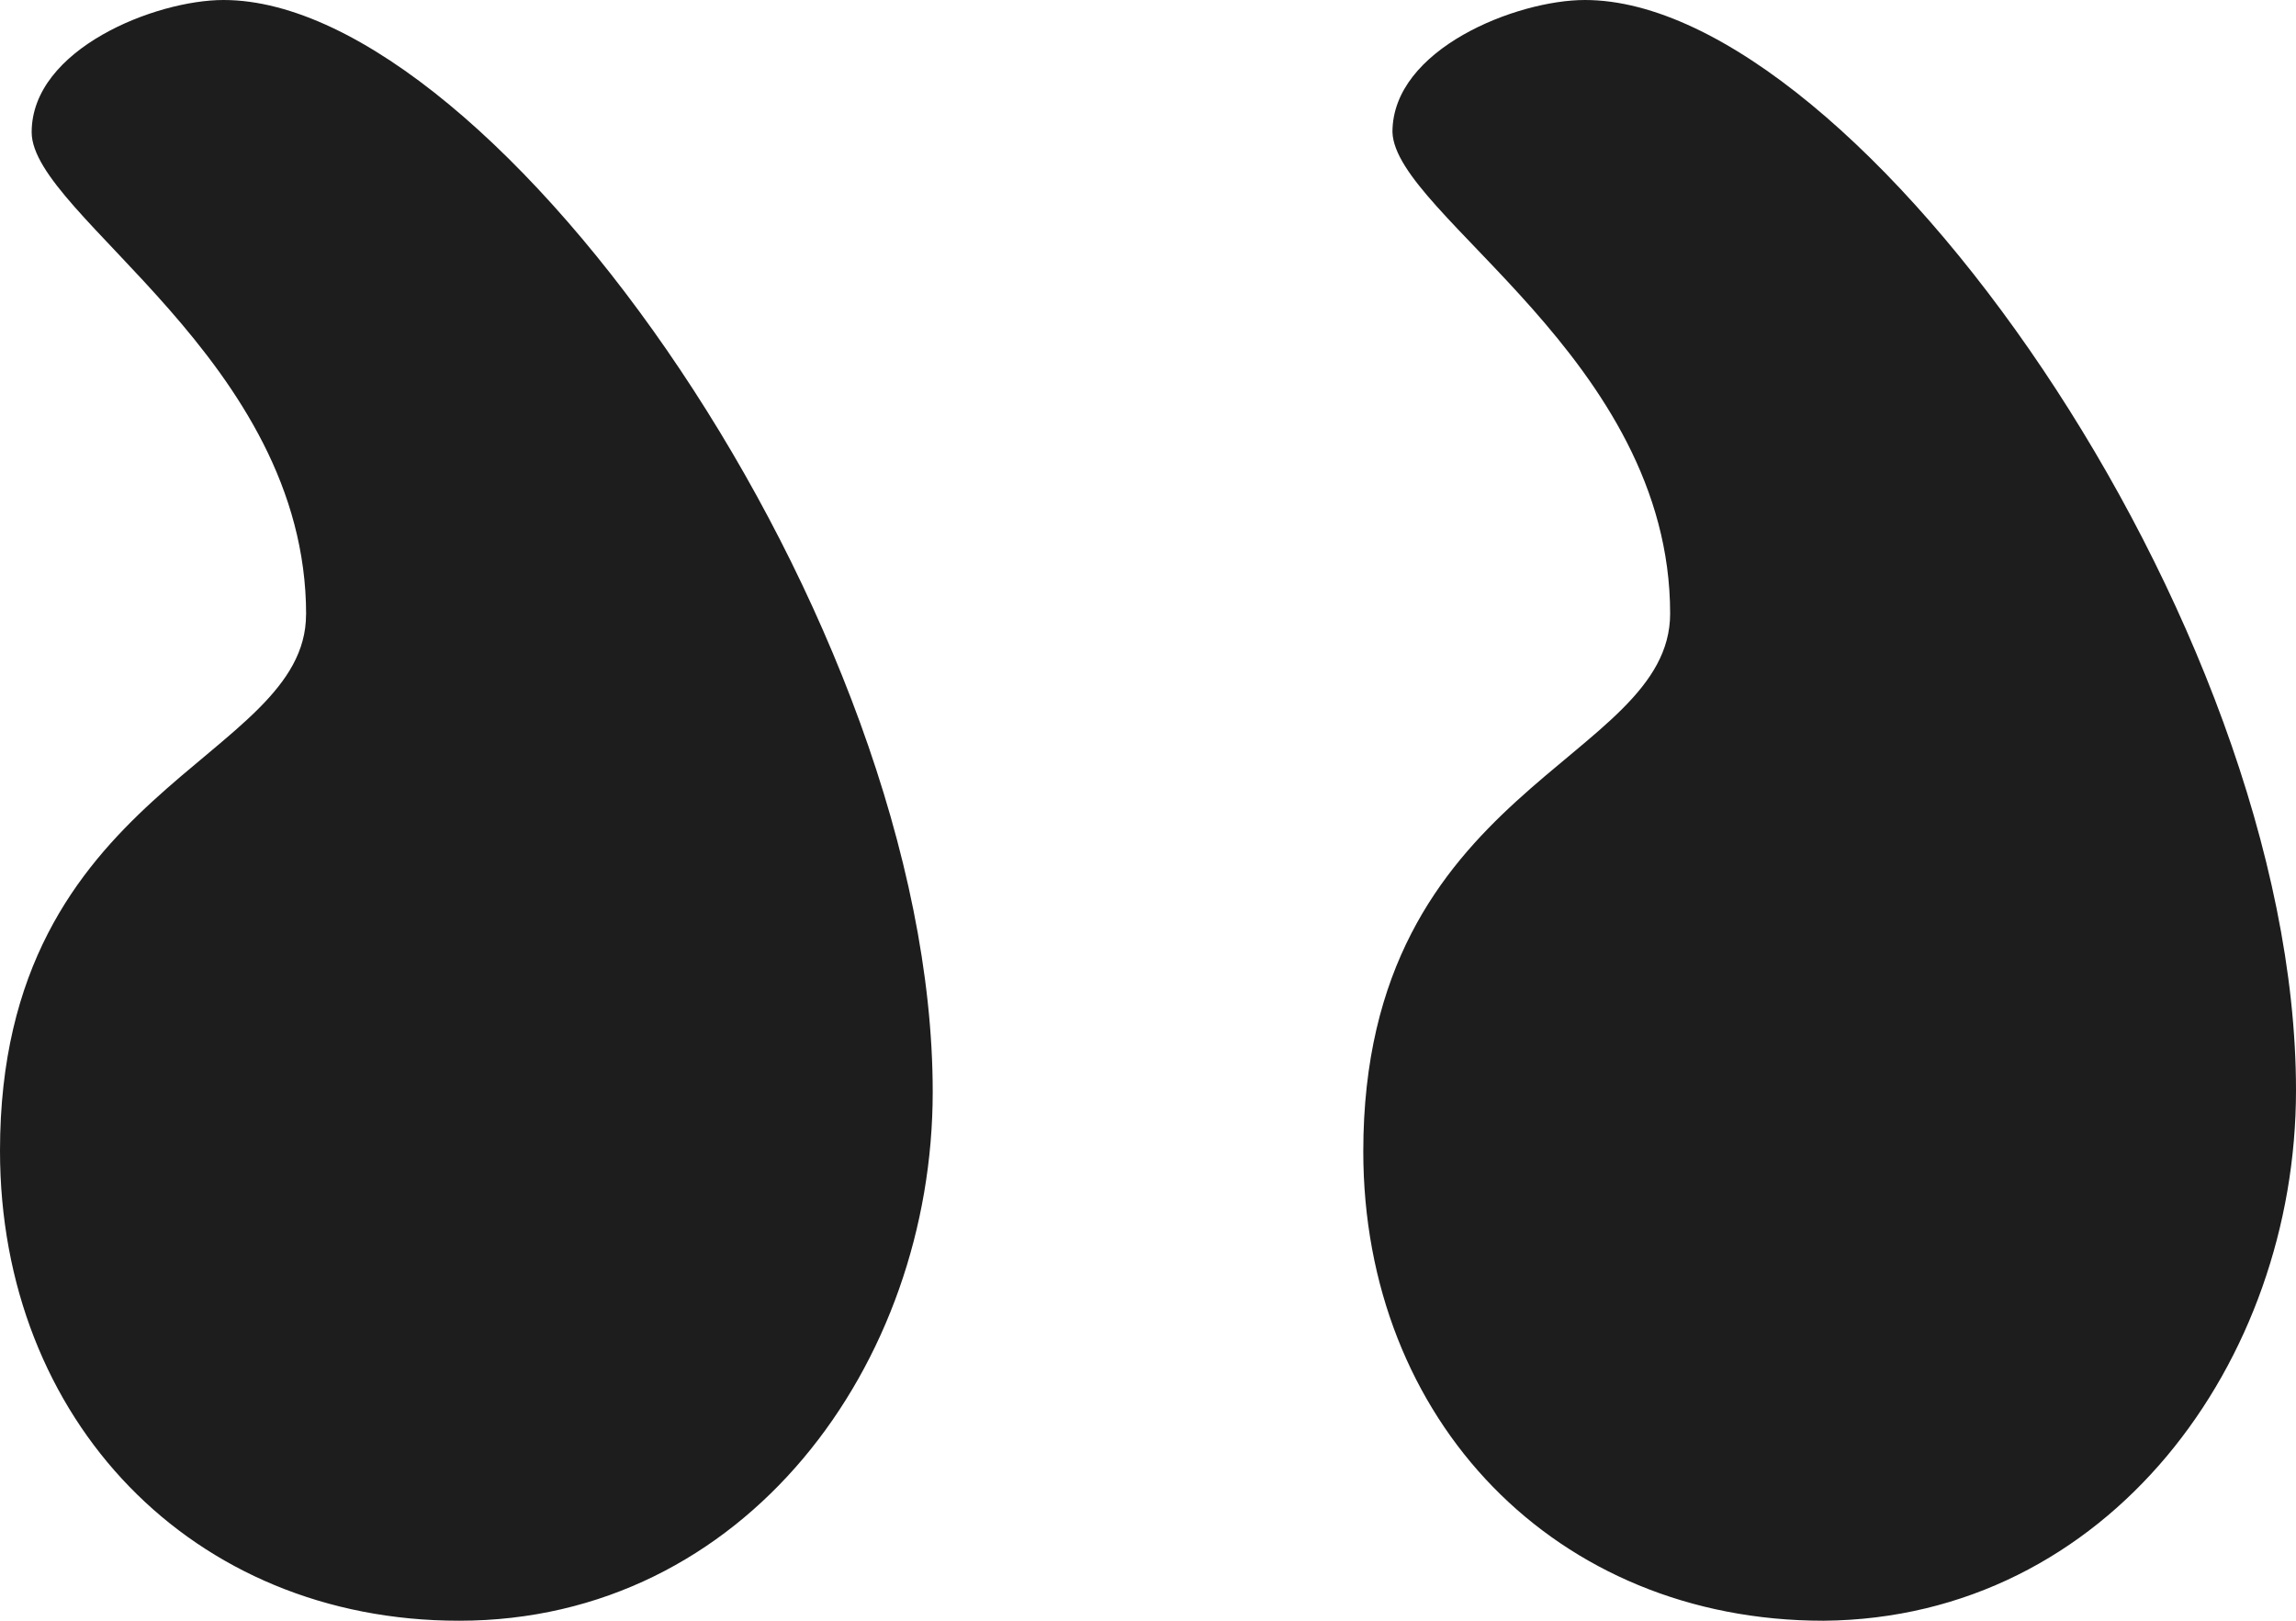 <?xml version="1.0"?>
<svg xmlns="http://www.w3.org/2000/svg" width="34" height="24" viewBox="0 0 34 24">
    <g fill="#1D1D1D" fill-rule="evenodd">
        <path d="M24.732 14.914c0-2.208-4.544-2.534-4.544-7.964 0-3.982 2.849-6.95 6.816-6.95C31.224.036 34 3.837 34 7.855 34 14.805 27.508 24 23.47 24c-1.01 0-2.85-.724-2.85-1.955.036-1.23 4.112-3.366 4.112-7.131M4.532 14.9C4.532 12.725 0 12.363 0 6.96 0 2.974 2.842 0 6.798 0c4.245 0 7.014 3.807 7.014 7.83C13.813 14.793 7.338 24 3.31 24c-1.007 0-2.841-.725-2.841-1.958 0-1.232 4.064-3.371 4.064-7.142" transform="matrix(1 0 0 -1 0 24)"/>
    </g>
</svg>
